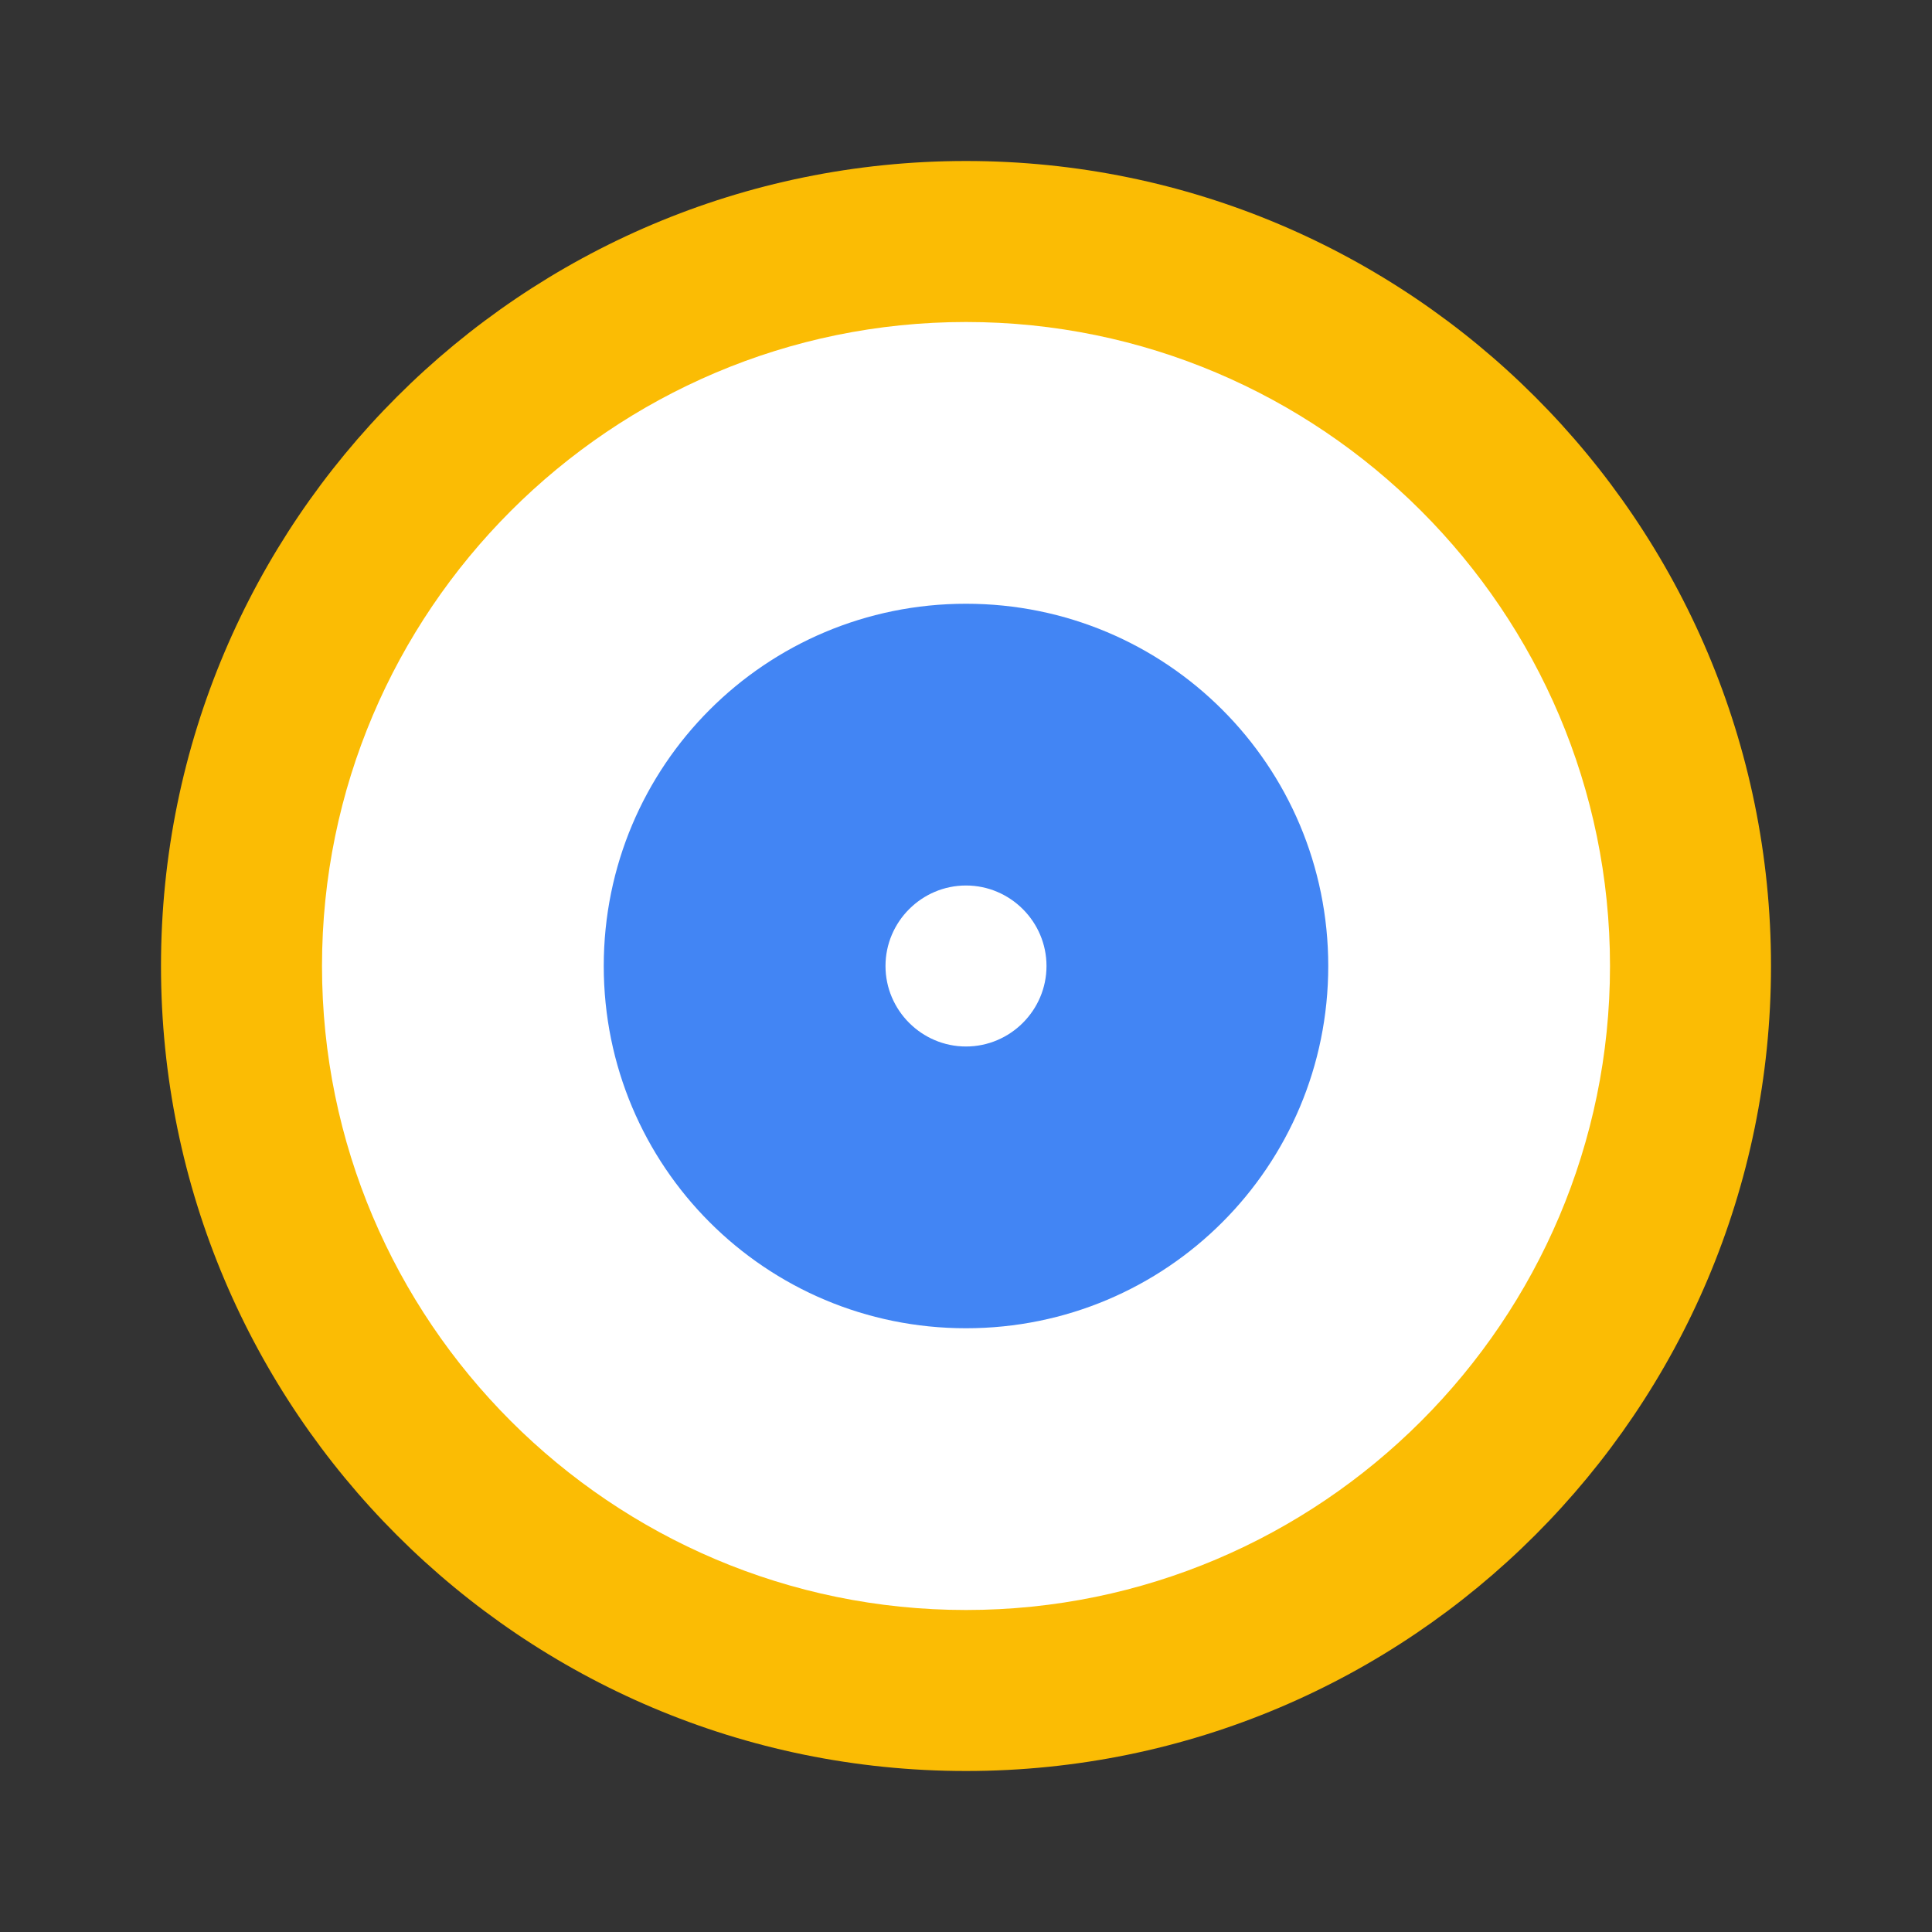 <?xml version="1.0" encoding="UTF-8"?>
<svg width="36px" height="36px" viewBox="0 0 36 36" version="1.1" xmlns="http://www.w3.org/2000/svg" xmlns:xlink="http://www.w3.org/1999/xlink">
    <rect x="0" y="0" width="36" height="36" fill="#333333" stroke="none"/>
    <title>Group 3</title>
    <g id="Getting-involved" stroke="none" stroke-width="1" fill="none" fill-rule="evenodd">
        <g transform="translate(-204, -3821)" id="Requirements,-Tips-and-Troubleshooting">
            <g transform="translate(72, 3324)">
                <g id="Group-3" transform="translate(132, 497)">
                    <polygon id="Path" points="0 0 36 0 36 36 0 36"></polygon>
                    <path d="M18,3 C9.72,3 3,9.72 3,18 C3,26.28 9.72,33 18,33 C26.28,33 33,26.28 33,18 C33,9.72 26.28,3 18,3 Z" id="Path" fill="#FBBC04" fill-rule="nonzero"></path>
                    <path d="M18,30 C11.385,30 6,24.615 6,18 C6,11.385 11.385,6 18,6 C24.615,6 30,11.385 30,18 C30,24.615 24.615,30 18,30 Z" id="Path" fill="#FFFFFF" fill-rule="nonzero"></path>
                    <path d="M18,11.25 C14.265,11.25 11.25,14.265 11.25,18 C11.25,21.735 14.265,24.75 18,24.75 C21.735,24.75 24.75,21.735 24.75,18 C24.75,14.265 21.735,11.25 18,11.25 Z" id="Path" fill="#4285F4" fill-rule="nonzero"></path>
                    <path d="M18,19.5 C17.175,19.5 16.5,18.825 16.5,18 C16.5,17.175 17.175,16.5 18,16.5 C18.825,16.5 19.5,17.175 19.5,18 C19.5,18.825 18.825,19.5 18,19.5 Z" id="Path" fill="#FFFFFF" fill-rule="nonzero"></path>
                </g>
            </g>
        </g>
    </g>
</svg>